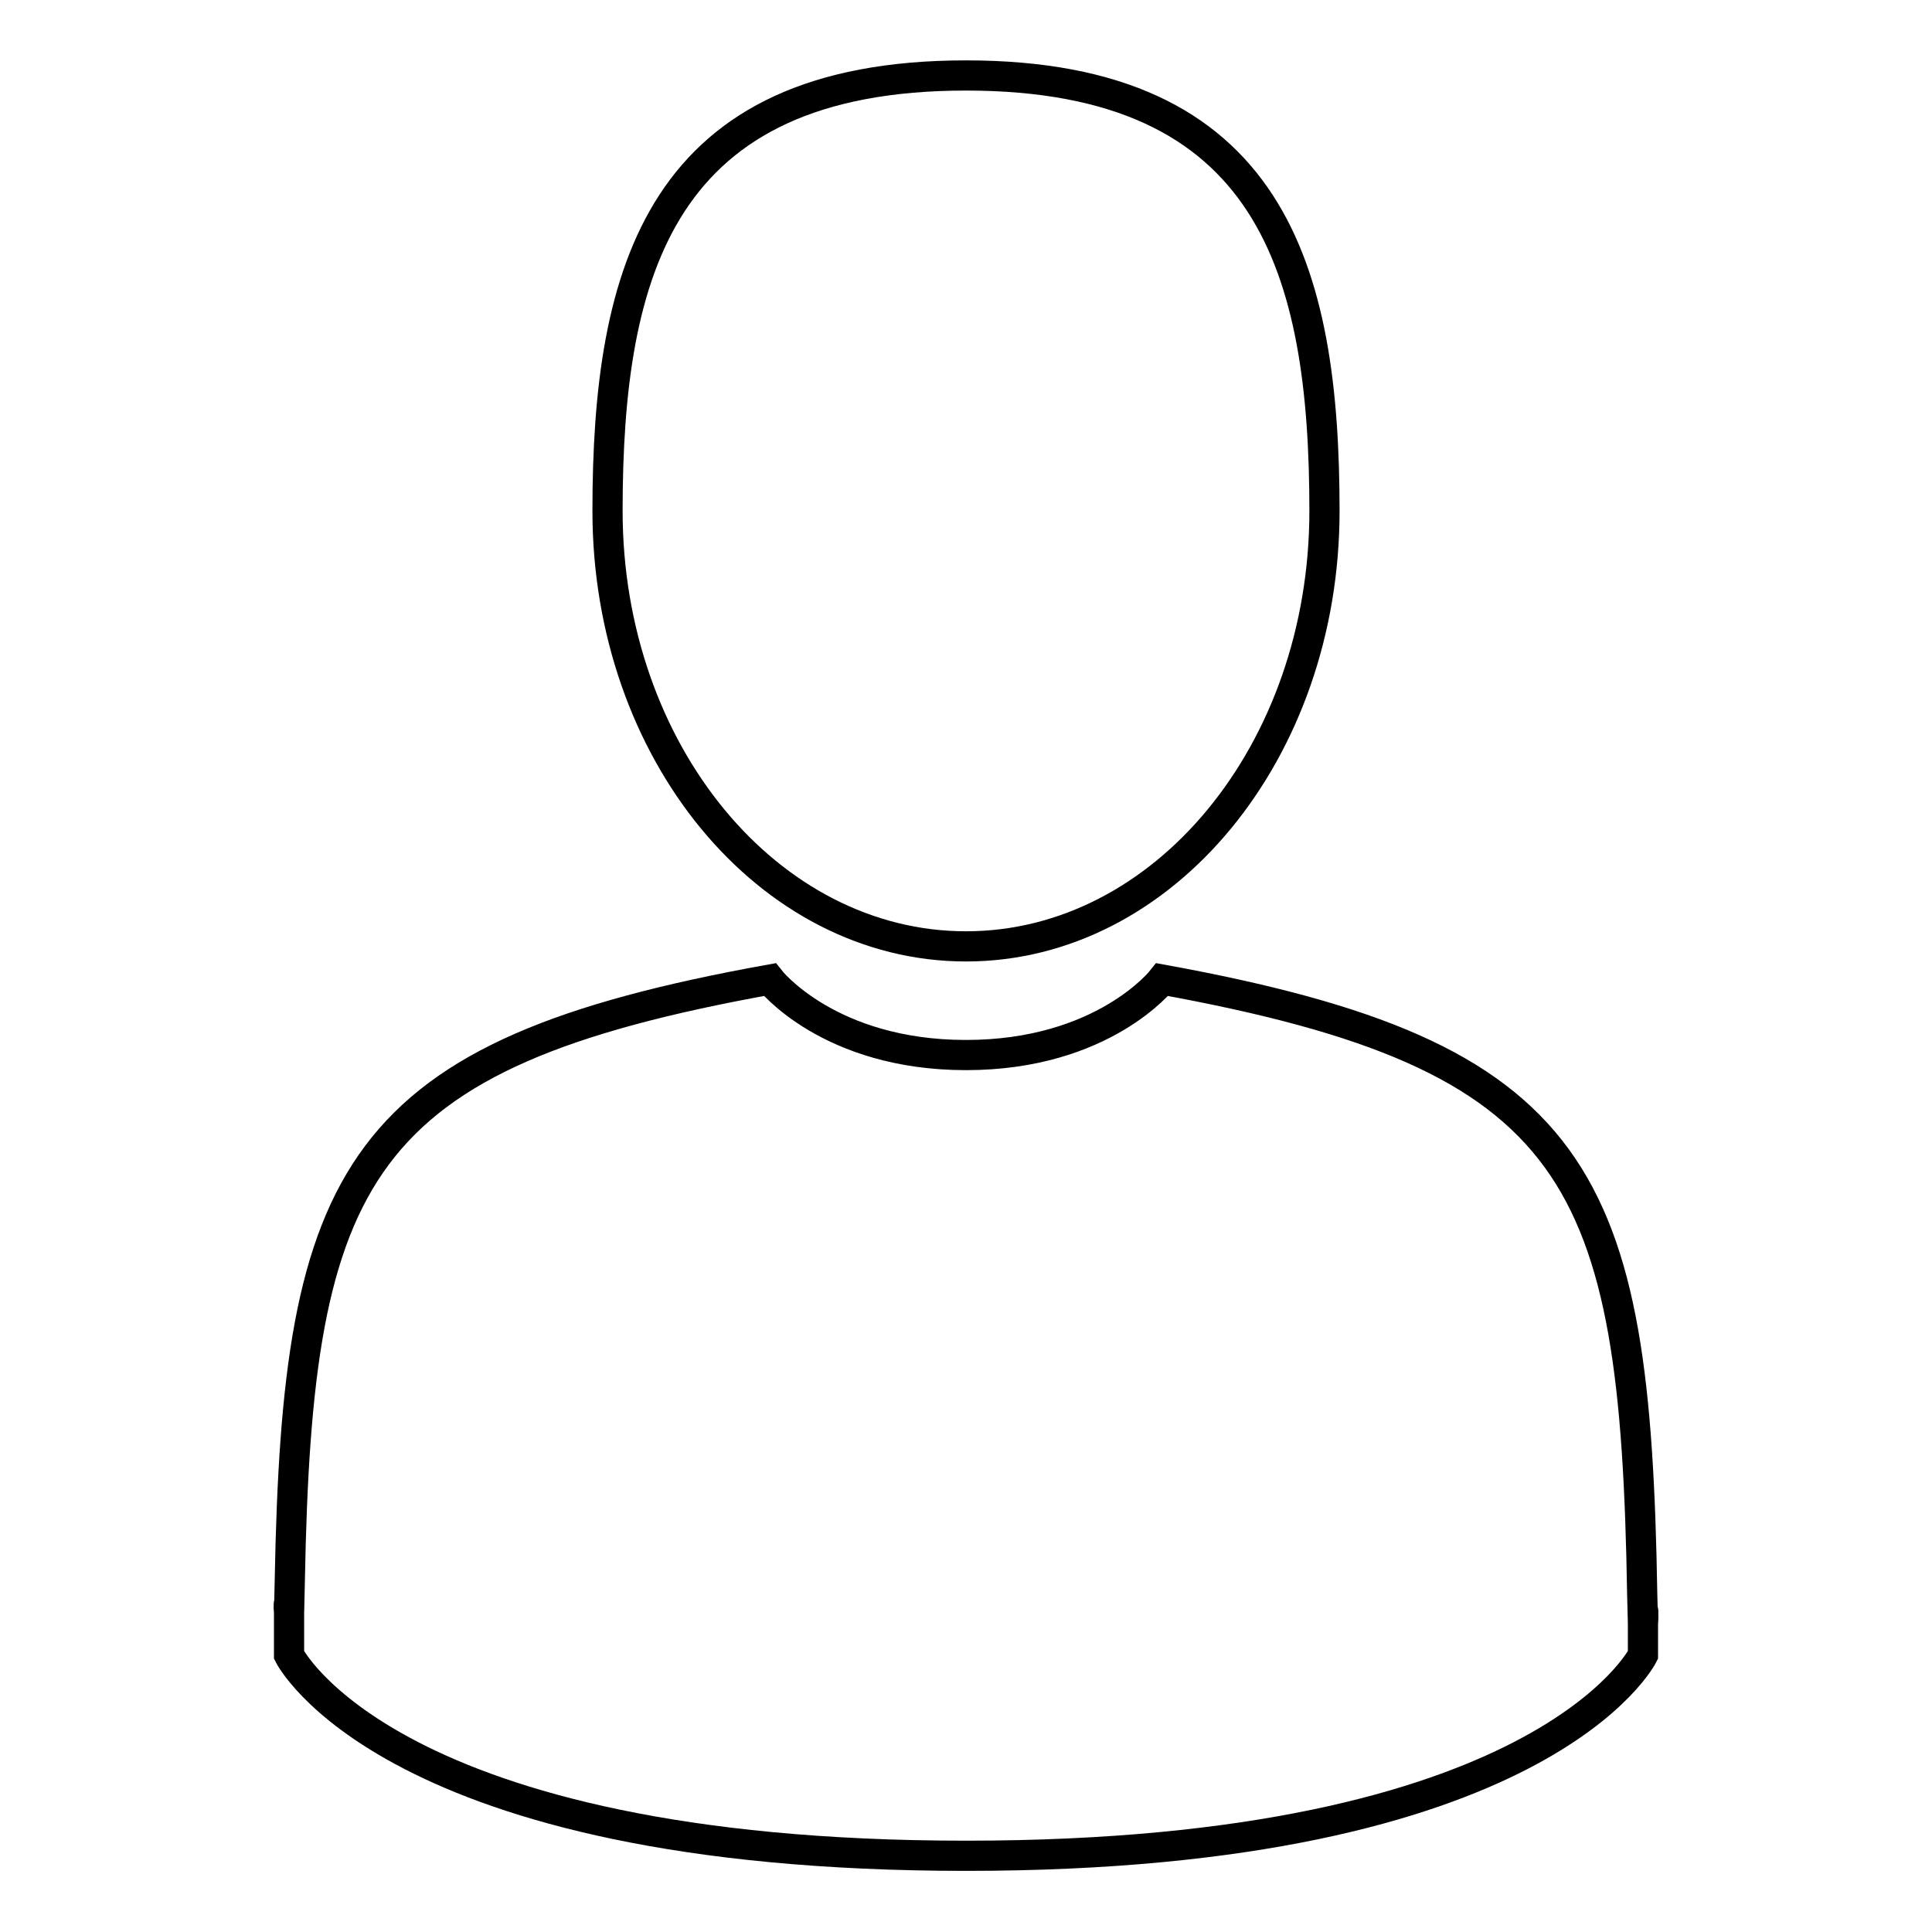 <?xml version="1.0" encoding="utf-8"?>
<!-- Svg Vector Icons : http://www.onlinewebfonts.com/icon -->
<!DOCTYPE svg PUBLIC "-//W3C//DTD SVG 1.1//EN" "http://www.w3.org/Graphics/SVG/1.1/DTD/svg11.dtd">
<svg version="1.1" xmlns="http://www.w3.org/2000/svg" xmlns:xlink="http://www.w3.org/1999/xlink" x="0px" y="0px" viewBox="0 0 256 256" enable-background="new 0 0 256 256" xml:space="preserve">
<g> <path stroke-width="4" fill-opacity="0" stroke="#000000"  d="M128,125.4c26.2,0,47.5-25.8,47.5-57.7c0-31.9-7-57.7-47.5-57.7c-40.5,0-47.5,25.8-47.5,57.7 C80.5,99.6,101.8,125.4,128,125.4z M38.3,213.5C38.3,211.6,38.2,213,38.3,213.5L38.3,213.5z M217.7,215.1 C217.8,214.5,217.7,211.4,217.7,215.1L217.7,215.1z M217.6,211.2c-0.9-55.5-8.1-71.3-63.6-81.4c0,0-7.8,10-26,10 c-18.2,0-26-10-26-10c-54.9,9.9-62.6,25.5-63.6,79.6c-0.1,4.4-0.1,4.6-0.1,4.1c0,1,0,2.7,0,5.8c0,0,13.2,26.6,89.7,26.6 c76.5,0,89.7-26.6,89.7-26.6c0-2,0-3.4,0-4.3C217.7,215.4,217.7,214.8,217.6,211.2z"/></g>
</svg>